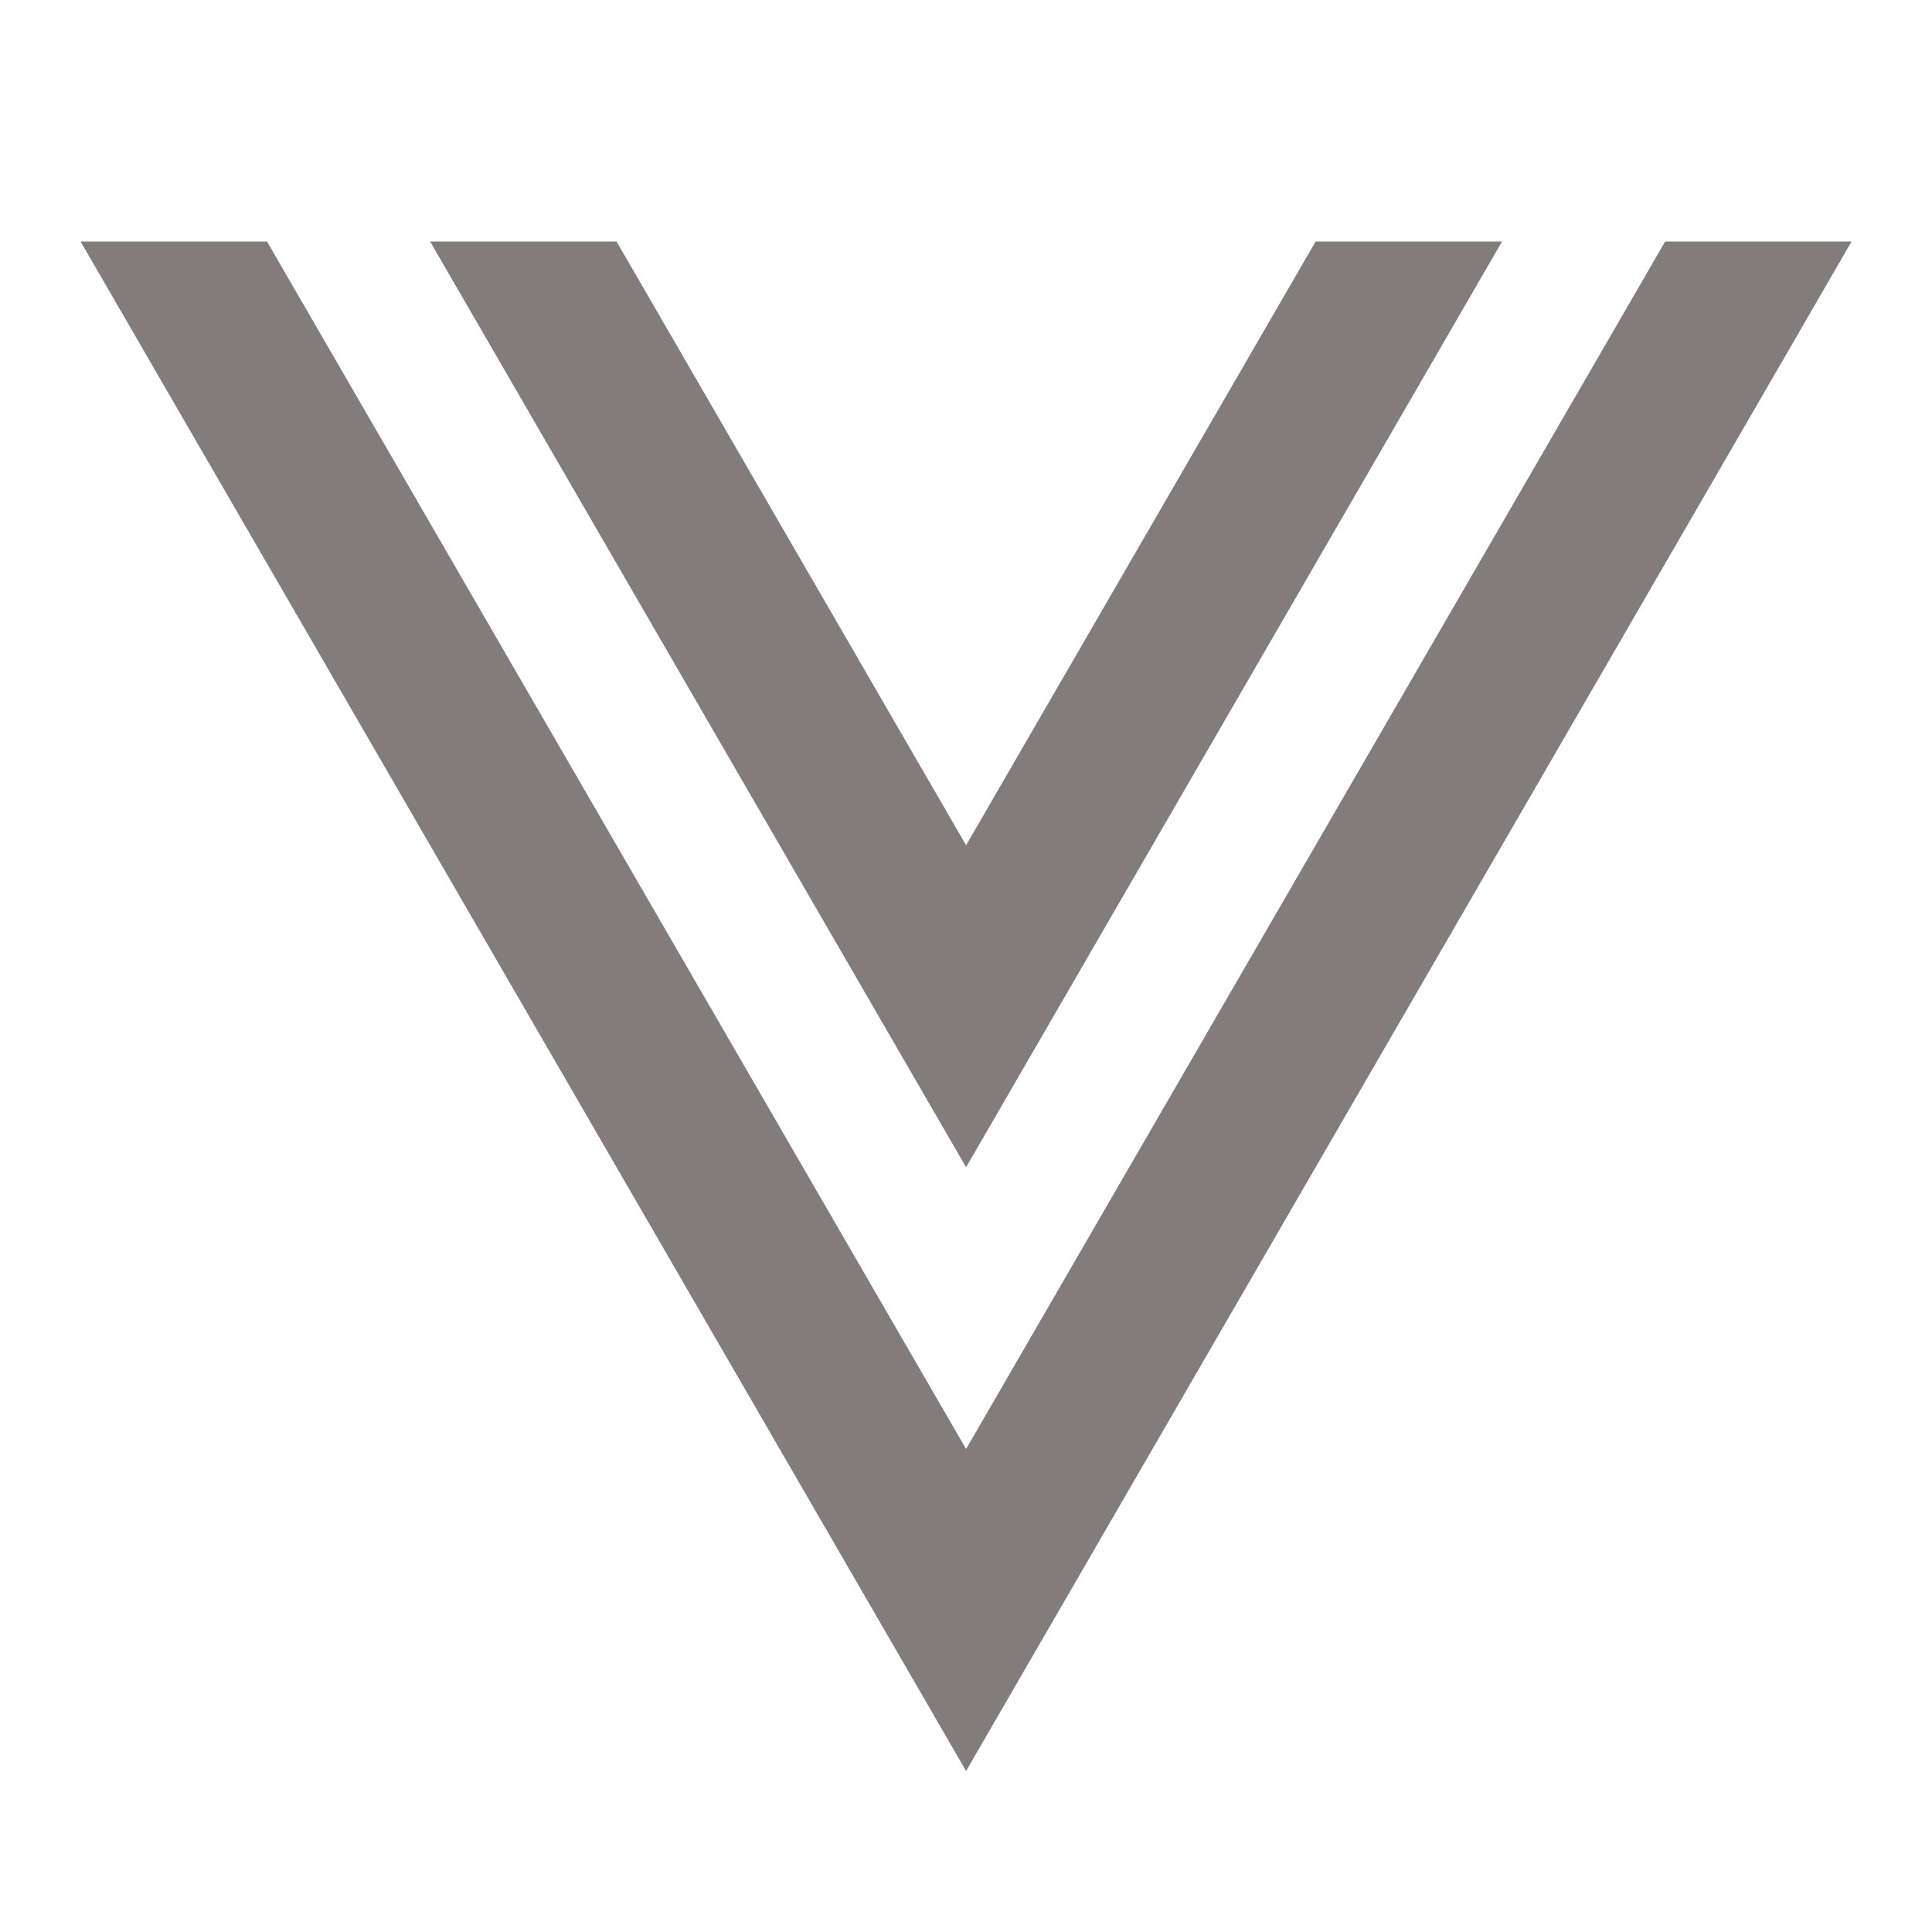 <svg width="70" height="70" viewBox="0 0 90 90" fill="none" xmlns="http://www.w3.org/2000/svg">
<path d="M12.438 11.25L45.004 67.5L77.57 11.25H86.254L45.004 82.5L3.754 11.25H12.438ZM28.721 11.25L45.004 39.375L61.287 11.25H69.971L45.004 54.375L20.037 11.25H28.721Z" fill="#837C7C"/>
</svg>
